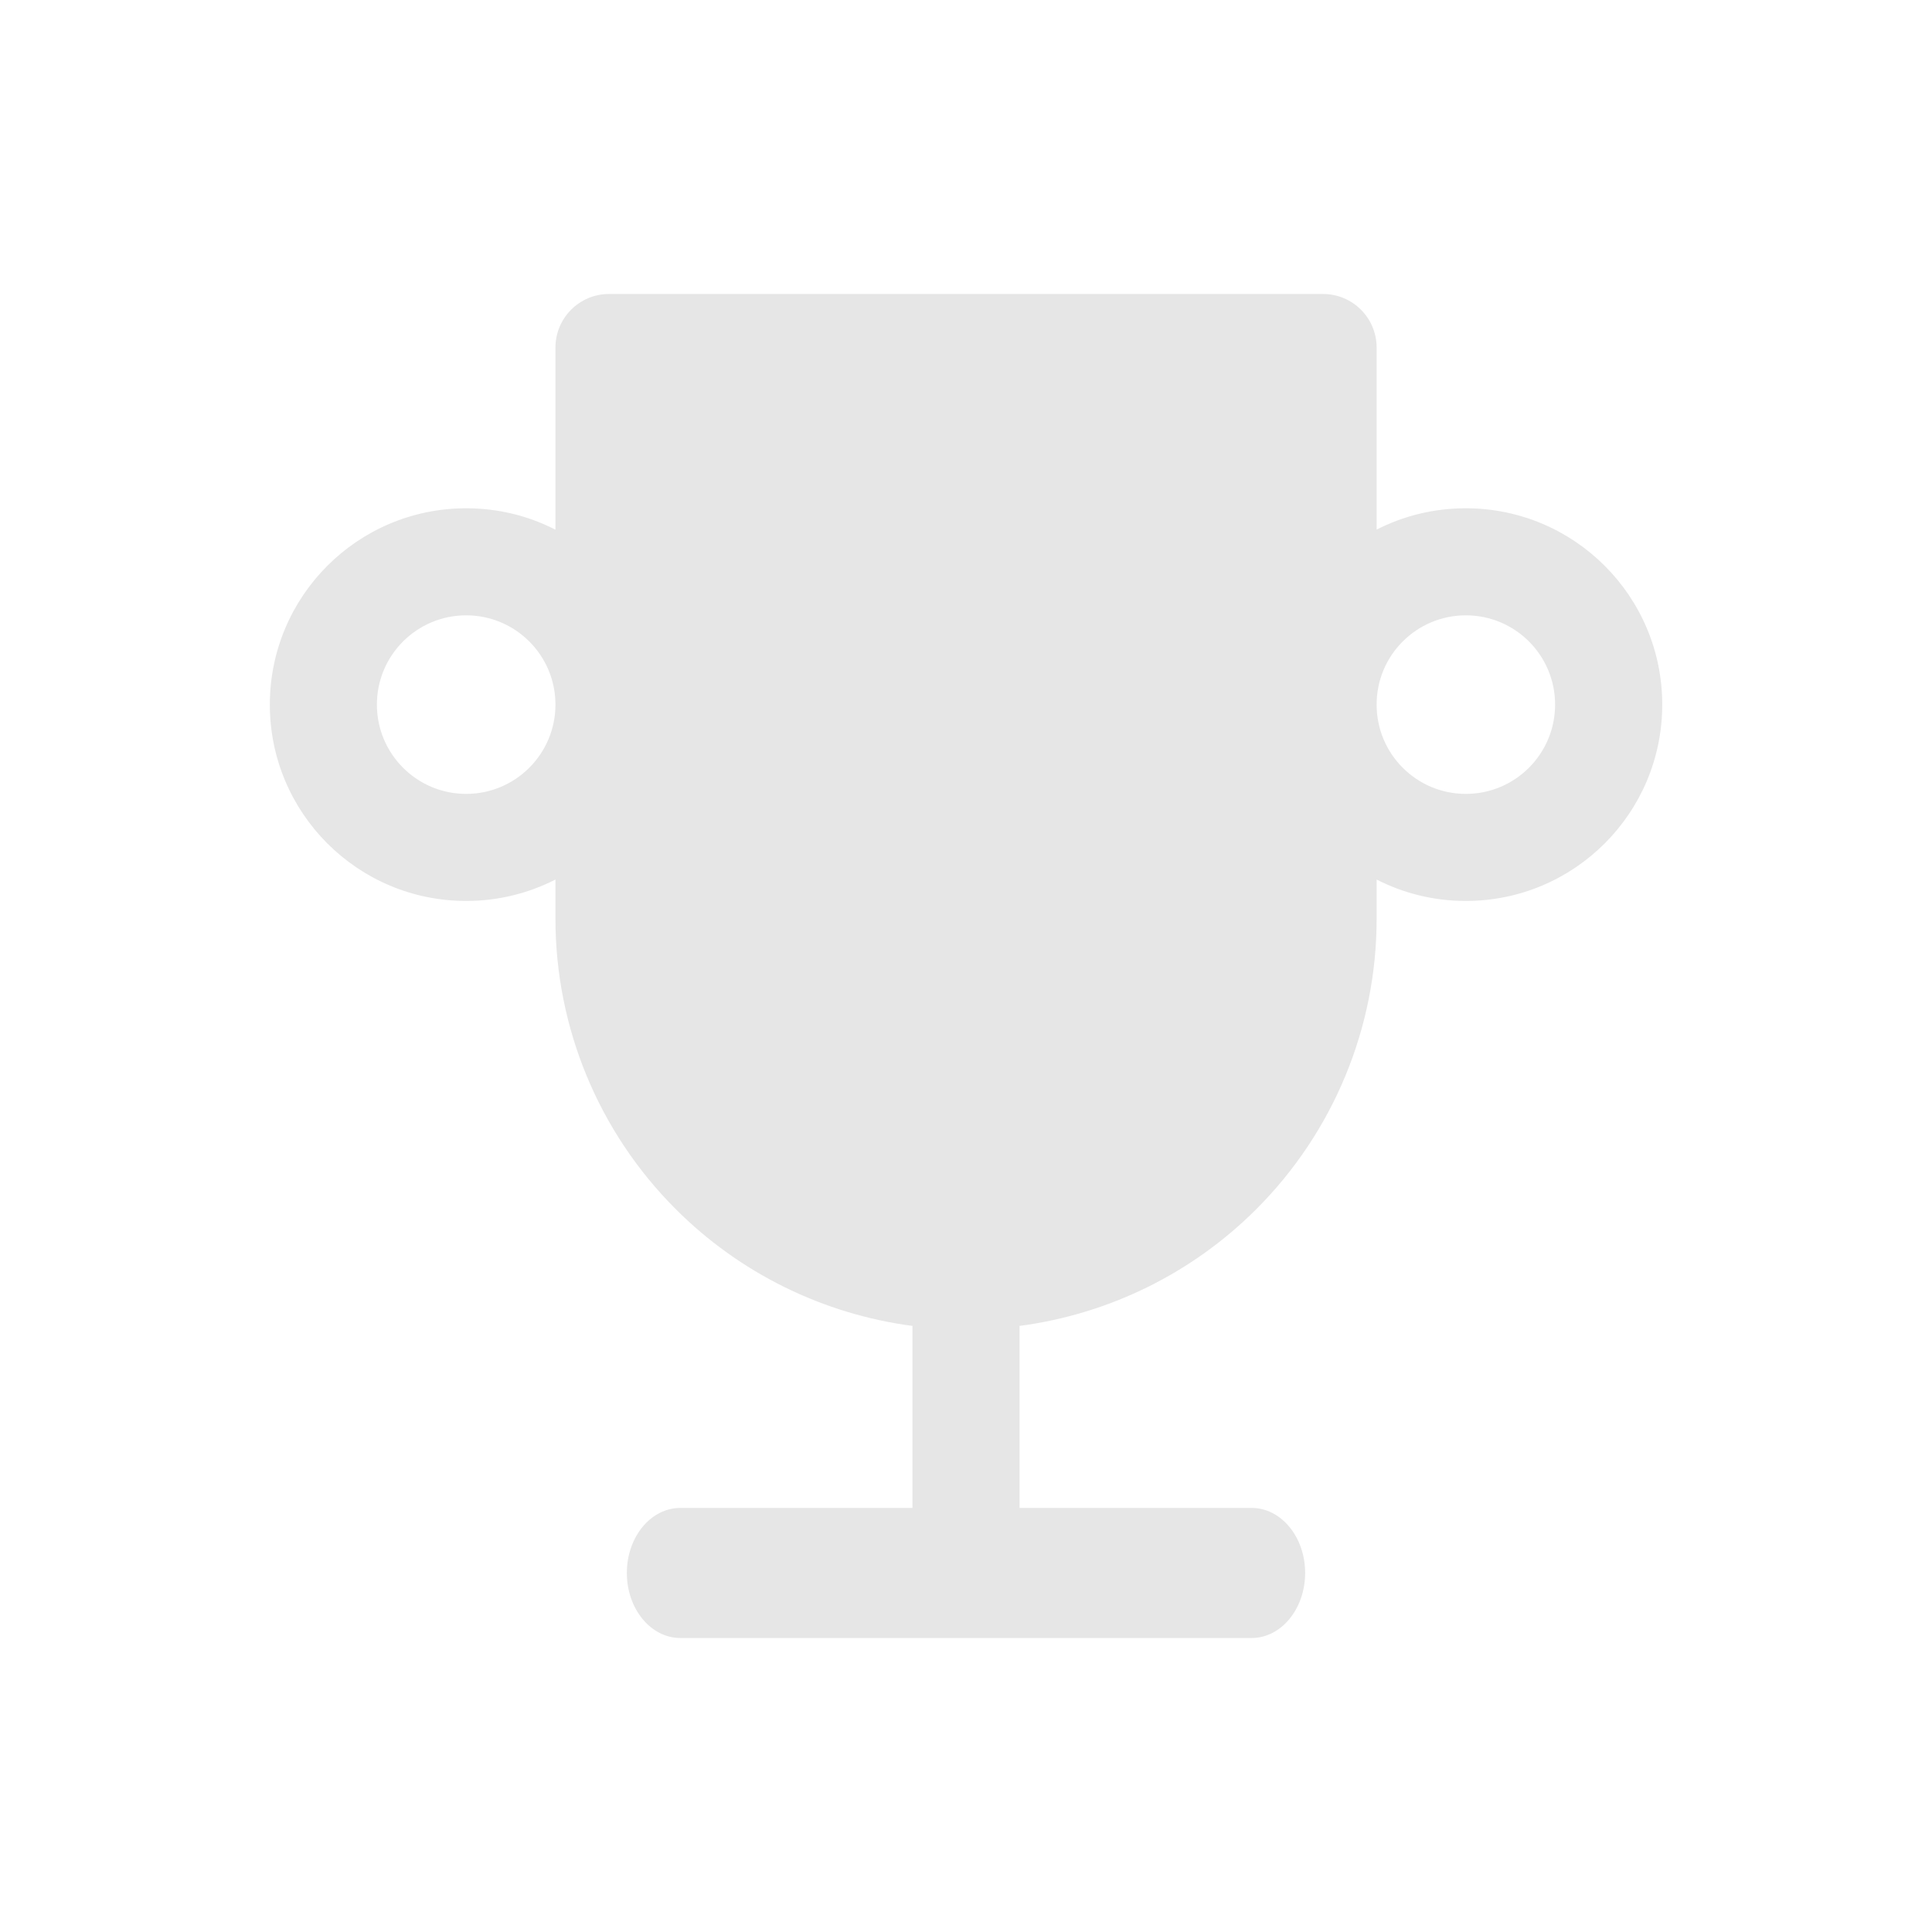 <svg width="24" height="24" viewBox="0 0 24 24" fill="none" xmlns="http://www.w3.org/2000/svg">
<path fill-rule="evenodd" clip-rule="evenodd" d="M7.565 3.652C7.198 3.652 6.9 3.95 6.9 4.318V6.58C6.567 6.409 6.19 6.314 5.791 6.314C4.444 6.314 3.352 7.406 3.352 8.753C3.352 10.1 4.444 11.192 5.791 11.192C6.19 11.192 6.567 11.096 6.9 10.926V11.414C6.9 12.767 7.437 14.064 8.394 15.02C9.192 15.819 10.228 16.325 11.335 16.471V18.732H8.452C8.084 18.732 7.787 19.093 7.787 19.54C7.787 19.986 8.084 20.348 8.452 20.348H15.548C15.915 20.348 16.213 19.986 16.213 19.54C16.213 19.093 15.915 18.732 15.548 18.732H12.665V16.471C13.773 16.325 14.808 15.819 15.607 15.02C16.563 14.064 17.101 12.767 17.101 11.414V10.926C17.433 11.096 17.81 11.192 18.209 11.192C19.556 11.192 20.649 10.1 20.649 8.753C20.649 7.406 19.556 6.314 18.209 6.314C17.81 6.314 17.433 6.409 17.101 6.579V4.318C17.101 3.95 16.803 3.652 16.435 3.652H7.565ZM17.101 8.751L17.101 8.753L17.101 8.754C17.101 9.366 17.597 9.862 18.209 9.862C18.822 9.862 19.318 9.365 19.318 8.753C19.318 8.14 18.822 7.644 18.209 7.644C17.597 7.644 17.101 8.14 17.101 8.751ZM5.791 7.644C5.178 7.644 4.682 8.14 4.682 8.753C4.682 9.365 5.178 9.862 5.791 9.862C6.403 9.862 6.9 9.365 6.9 8.753C6.9 8.14 6.403 7.644 5.791 7.644Z" fill="#E6E6E6"/>
</svg>
